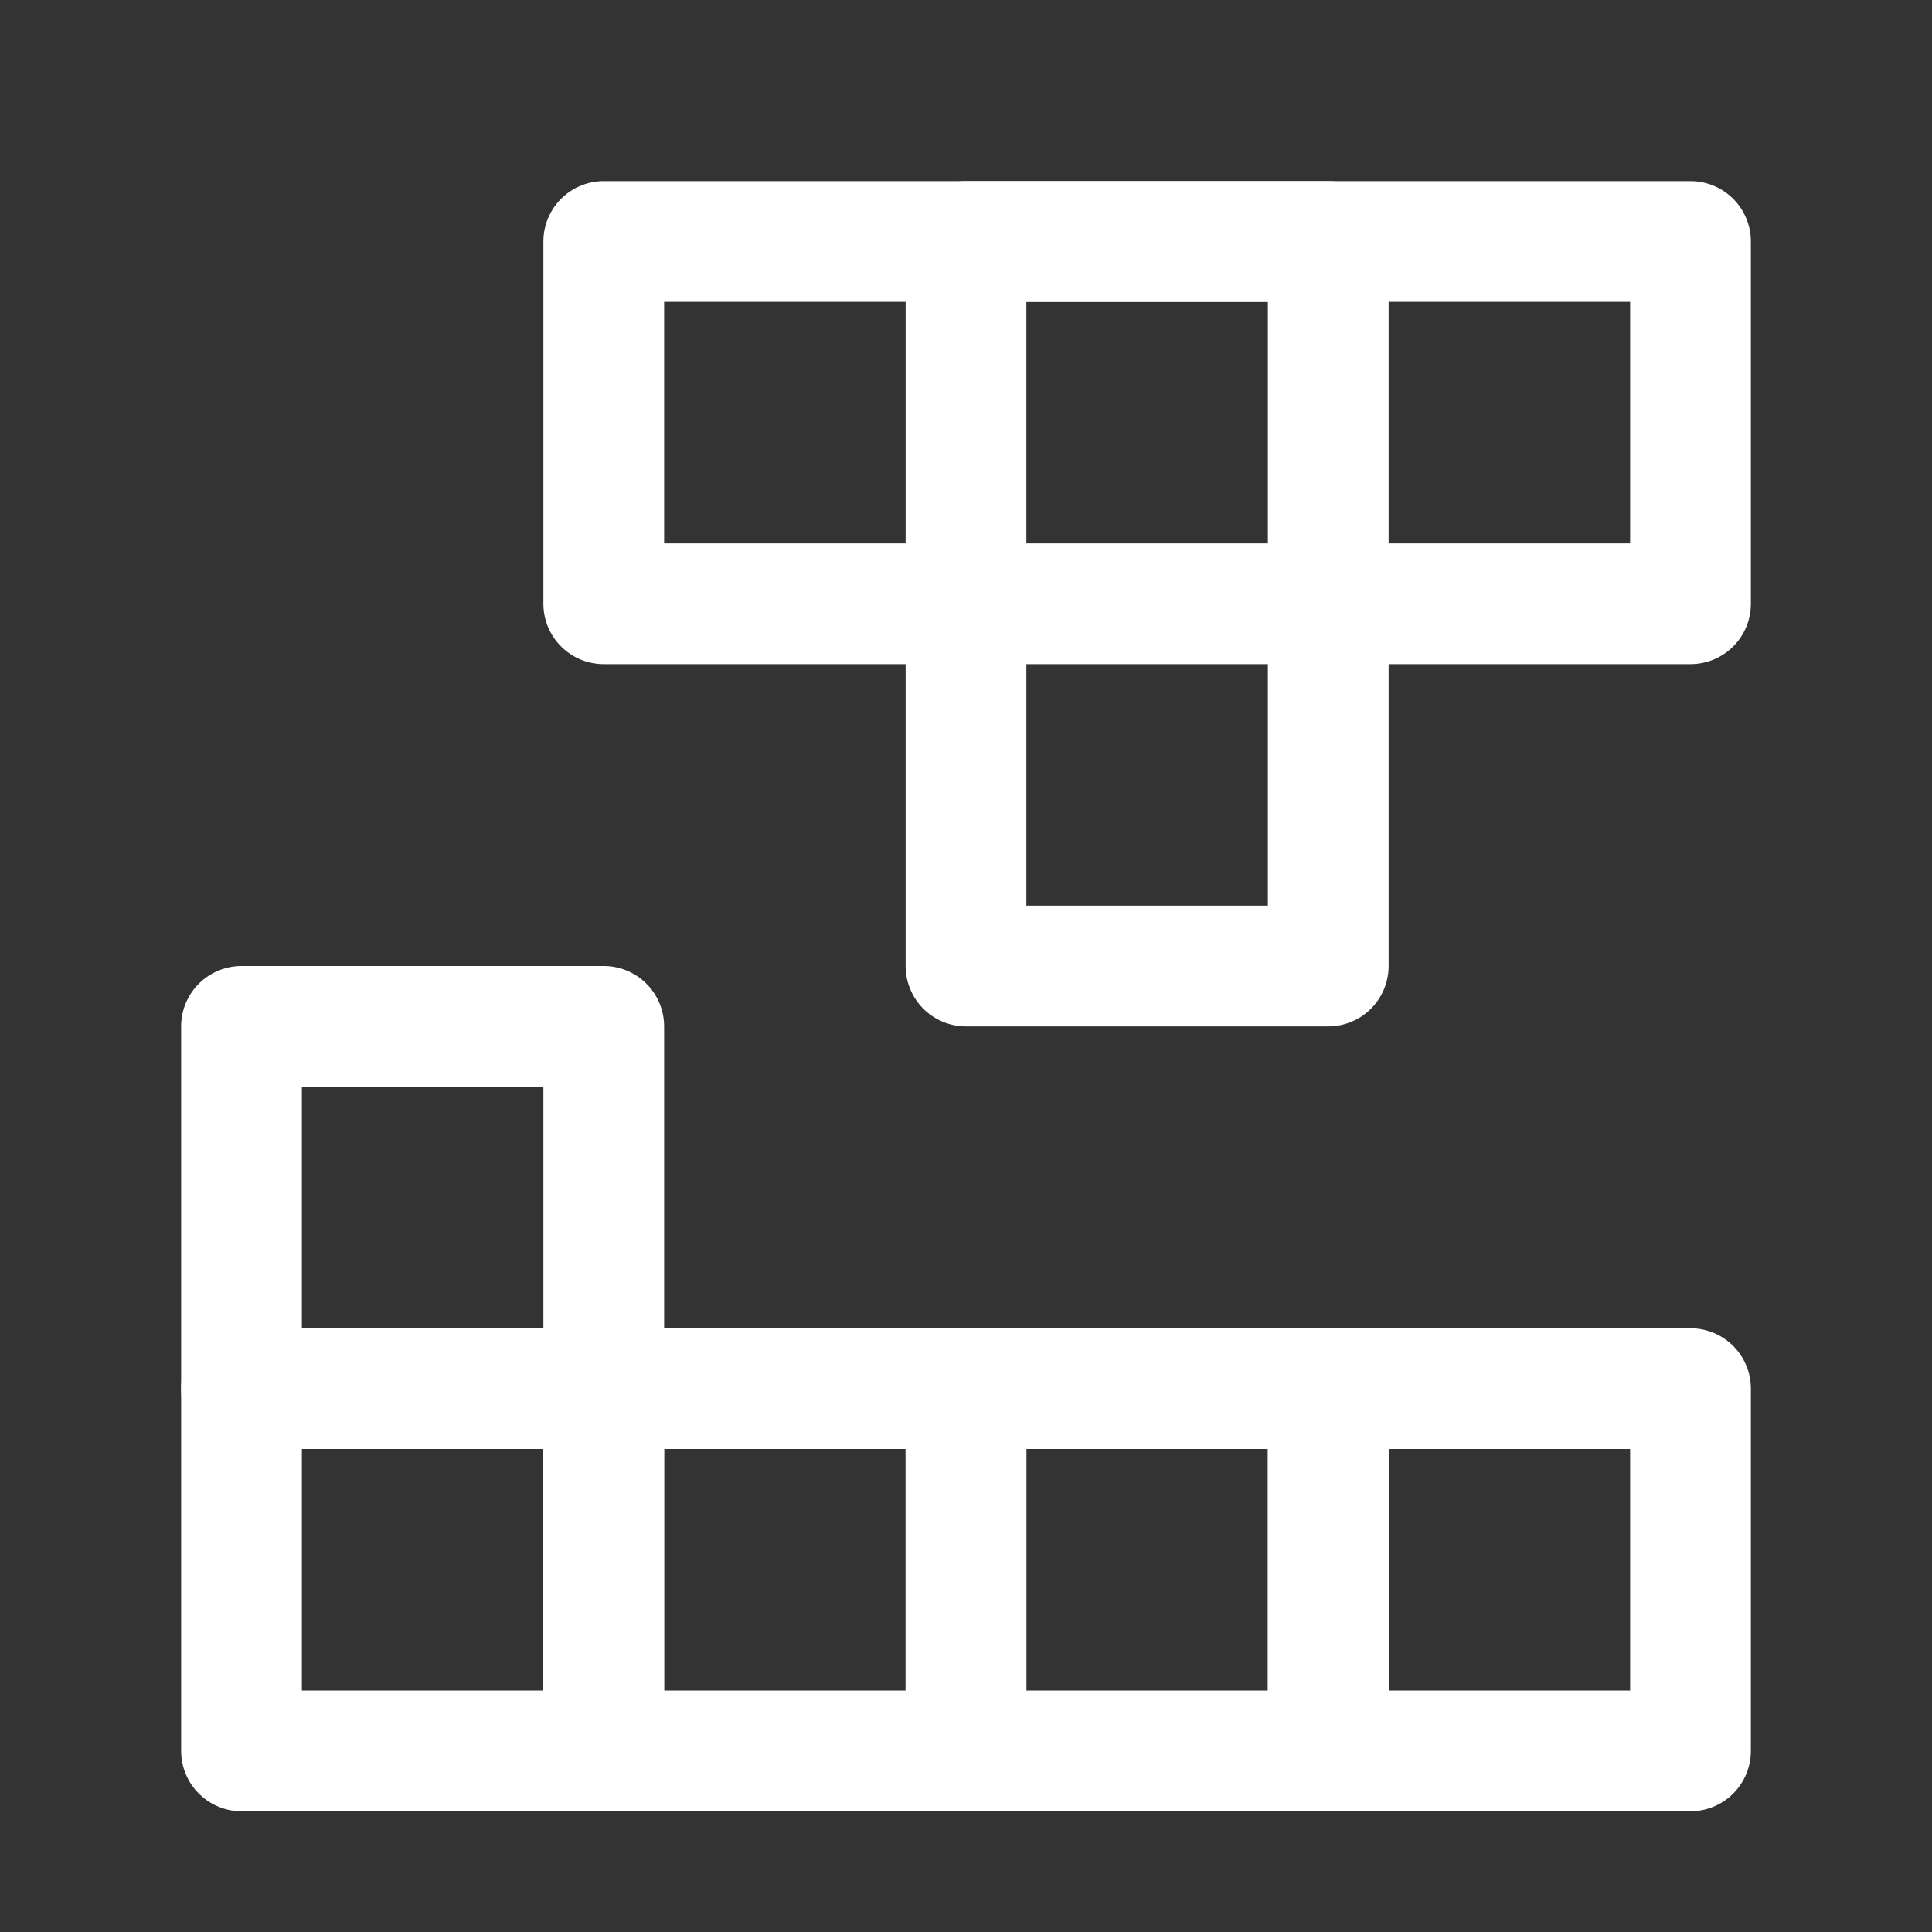 <!DOCTYPE svg PUBLIC "-//W3C//DTD SVG 1.1//EN" "http://www.w3.org/Graphics/SVG/1.1/DTD/svg11.dtd">
<!-- Uploaded to: SVG Repo, www.svgrepo.com, Transformed by: SVG Repo Mixer Tools -->
<svg version="1.1" id="Icons" xmlns="http://www.w3.org/2000/svg" xmlns:xlink="http://www.w3.org/1999/xlink" viewBox="0 0 32 32" xml:space="preserve" width="800px" height="800px" fill="#000000">
<rect x="0" y="0" width="32" height="32" fill="#333333" stroke="none"/>
<g id="SVGRepo_bgCarrier" stroke-width="0"/>
<g id="SVGRepo_tracerCarrier" stroke-linecap="round" stroke-linejoin="round"/>
<g id="SVGRepo_iconCarrier"> <style type="text/css"> .st0{fill:none;stroke:#ffffff;stroke-width:2;stroke-linecap:round;stroke-linejoin:round;stroke-miterlimit:10;} </style> <rect x="10" y="4" class="st0" width="18" height="6"/> <rect x="13" y="7" transform="matrix(6.123234e-17 -1 1 6.123234e-17 9 29)" class="st0" width="12" height="6"/> <rect x="4" y="23" class="st0" width="6" height="6"/> <rect x="4" y="17" class="st0" width="6" height="6"/> <rect x="10" y="23" class="st0" width="6" height="6"/> <rect x="16" y="23" class="st0" width="6" height="6"/> <rect x="22" y="23" class="st0" width="6" height="6"/> </g>
</svg>